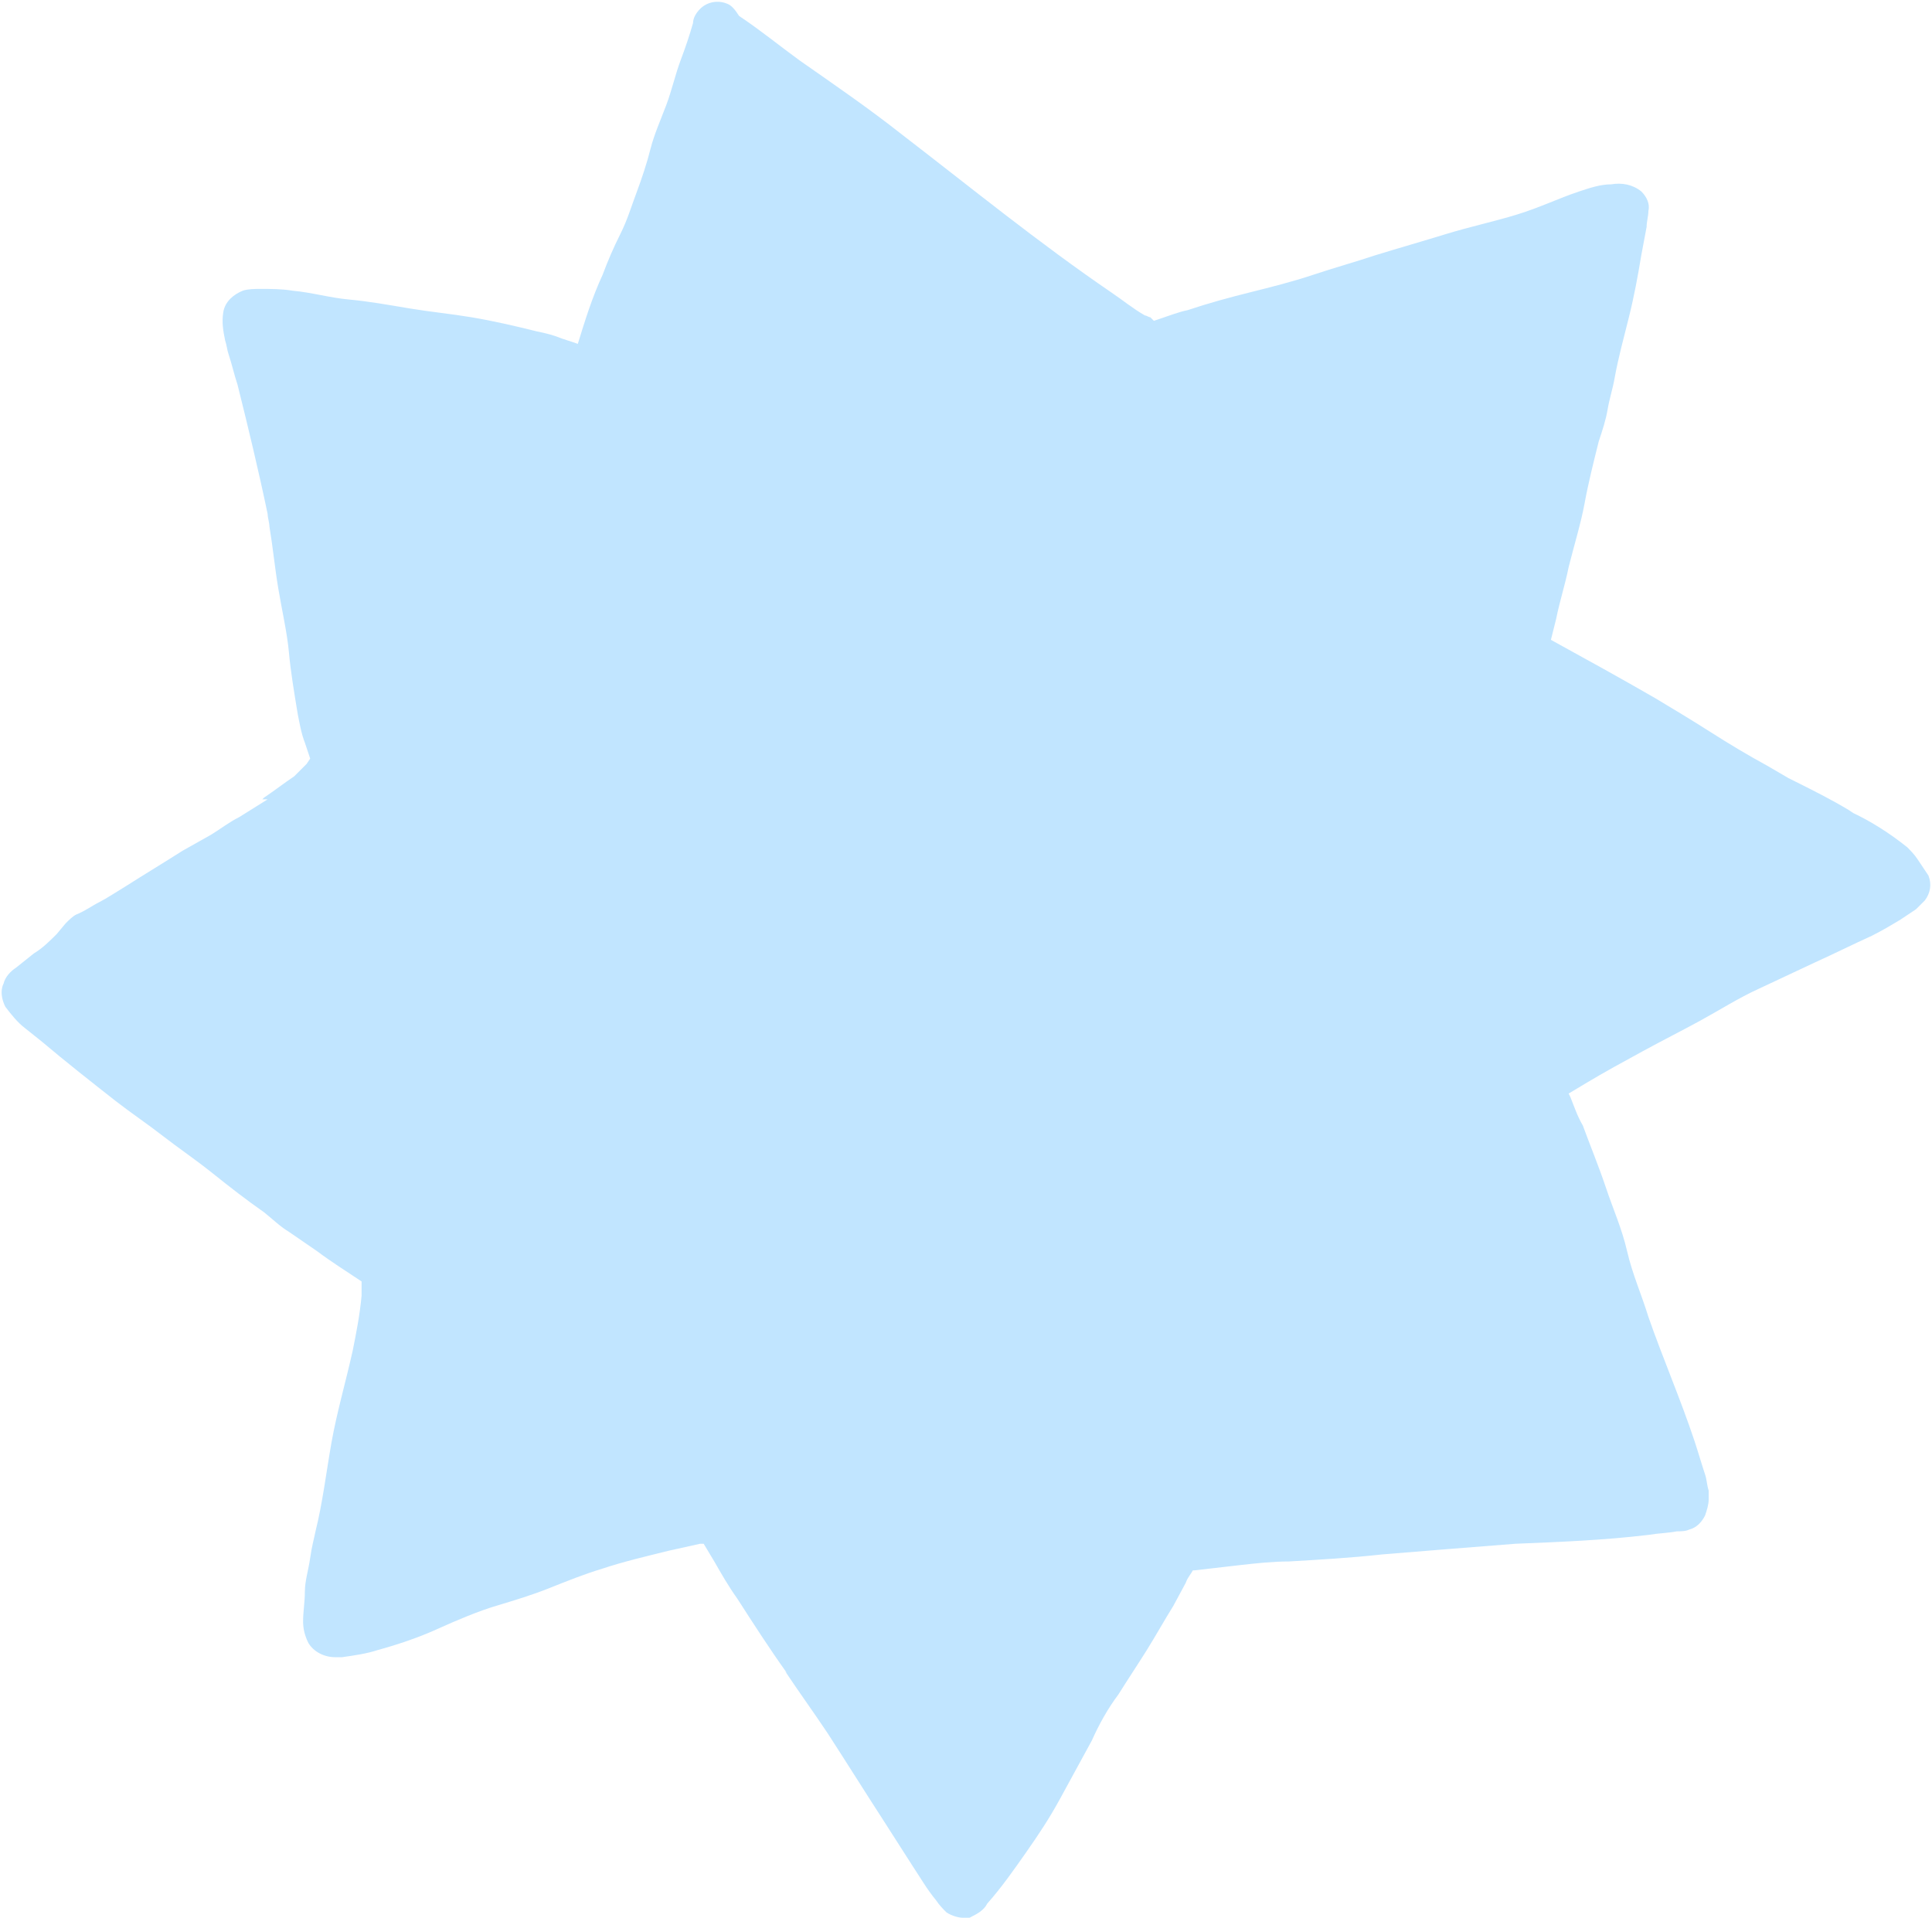 <?xml version="1.0" encoding="UTF-8" standalone="no"?><svg xmlns="http://www.w3.org/2000/svg" xmlns:xlink="http://www.w3.org/1999/xlink" fill="#000000" height="108.2" preserveAspectRatio="xMidYMid meet" version="1" viewBox="-0.2 -0.1 109.0 108.2" width="109" zoomAndPan="magnify"><g id="change1_1"><path d="M53.2,107.8c-0.2-0.2-0.4-0.4-0.6-0.7c-0.5-0.6-0.9-1.3-1.3-1.9l-1.6-2.5c-1.1-1.7-2.1-3.3-3.2-5 c-0.8-1.2-1.6-2.3-2.4-3.5l0.1,0.1c-1-1.4-1.9-2.8-2.8-4.2c-0.5-0.7-0.9-1.4-1.3-2.1l-0.6-1h-0.2l-1.8,0.4c-1.2,0.3-2.5,0.6-3.7,1 c-1,0.3-2,0.7-3,1.1s-2,0.7-3,1s-2.2,0.8-3.3,1.3c-1.1,0.5-2.3,0.9-3.4,1.2c-0.6,0.2-1.3,0.3-2,0.4h-0.4c-0.6,0-1.2-0.3-1.5-0.8 c-0.2-0.4-0.3-0.8-0.3-1.2c0-0.6,0.1-1.1,0.1-1.7s0.2-1.2,0.3-1.9s0.2-1,0.3-1.5c0.4-1.6,0.6-3.3,0.9-5s0.8-3.4,1.2-5.2 c0.2-1,0.4-2,0.5-3.1c0-0.3,0-0.5,0-0.8c-0.9-0.6-1.7-1.1-2.5-1.7l-1.6-1.1c-0.5-0.3-0.9-0.7-1.4-1.1c-1-0.7-1.9-1.4-2.9-2.2 s-1.9-1.4-2.8-2.1s-1.8-1.3-2.7-2c-1.4-1.1-2.8-2.2-4.1-3.3l-1-0.8c-0.4-0.3-0.8-0.8-1.1-1.2c-0.2-0.4-0.3-0.9-0.1-1.3 c0.1-0.4,0.4-0.7,0.7-0.9l1-0.8l0,0C2.2,53.4,2.6,53,3,52.6L3.5,52c0.2-0.2,0.4-0.4,0.6-0.5C4.6,51.3,5,51,5.4,50.8s1-0.6,1.5-0.9 c1.1-0.7,2.1-1.3,3.2-2l1.6-0.9c0.5-0.3,1-0.7,1.6-1l1.6-1L14.6,45l0.1-0.1l0,0c0.6-0.4,1.1-0.8,1.7-1.2c0.2-0.2,0.5-0.5,0.7-0.7 l0.2-0.3l0,0c-0.1-0.3-0.2-0.6-0.3-0.9c-0.2-0.5-0.3-1.1-0.4-1.6c-0.2-1.2-0.4-2.4-0.5-3.5s-0.4-2.4-0.6-3.6s-0.3-2.3-0.5-3.5 c0-0.2-0.1-0.5-0.1-0.7c-0.5-2.4-1.1-4.9-1.7-7.3c-0.2-0.6-0.3-1.1-0.5-1.7c-0.1-0.3-0.1-0.5-0.2-0.8c-0.1-0.5-0.2-1-0.1-1.6 c0.1-0.6,0.6-1,1.1-1.2c0.3-0.1,0.7-0.1,1-0.1c0.6,0,1.2,0,1.8,0.1c1.1,0.1,2.1,0.4,3.2,0.5s2.2,0.3,3.4,0.5s2.3,0.3,3.5,0.5 s2.5,0.5,3.7,0.8c0.5,0.1,0.9,0.2,1.4,0.4c0.3,0.1,0.6,0.2,0.9,0.3c0.4-1.3,0.8-2.6,1.4-3.9c0.3-0.8,0.6-1.5,1-2.3s0.6-1.5,0.9-2.3 s0.6-1.7,0.8-2.5s0.6-1.7,0.9-2.5s0.5-1.7,0.8-2.5s0.5-1.4,0.7-2.1l0,0c0-0.3,0.2-0.6,0.4-0.8c0.4-0.4,1-0.5,1.5-0.3 c0.3,0.1,0.5,0.4,0.7,0.7c1.2,0.8,2.3,1.7,3.4,2.5c2,1.4,3.9,2.7,5.8,4.2c3.9,3,7.7,6.1,11.8,8.9c0.6,0.4,1.2,0.9,1.9,1.3 c0.1,0,0.2,0.1,0.3,0.1l0.2,0.2l0.3-0.1c0.6-0.2,1.1-0.4,1.6-0.5c1.2-0.4,2.3-0.7,3.5-1s2.4-0.6,3.6-1s2.3-0.7,3.5-1.1 c1.3-0.4,2.7-0.8,4-1.2c1.3-0.4,2.7-0.7,4-1.1s2.3-0.9,3.5-1.3c0.6-0.2,1.2-0.4,1.8-0.4c0.6-0.1,1.2,0,1.7,0.4 c0.3,0.3,0.5,0.7,0.4,1.1c0,0.3-0.1,0.6-0.1,0.9l-0.3,1.6c-0.2,1.2-0.4,2.3-0.7,3.5s-0.6,2.3-0.8,3.4c-0.1,0.6-0.3,1.2-0.4,1.8 s-0.3,1.2-0.5,1.8c-0.3,1.2-0.6,2.4-0.8,3.5s-0.6,2.4-0.9,3.6c-0.2,1-0.5,1.9-0.7,2.9c-0.1,0.4-0.2,0.8-0.3,1.2c2,1.1,4,2.2,5.9,3.3 c1,0.6,2,1.2,3.1,1.9s2.1,1.3,3.2,1.9l1.2,0.7l0,0l0,0l0.2,0.1l0.2,0.1l0,0l0,0c1,0.5,2,1,3,1.6l0,0l0.3,0.2l-0.2-0.1 c1.1,0.5,2.2,1.2,3.2,2c0.2,0.2,0.4,0.4,0.6,0.7c0.2,0.3,0.4,0.6,0.6,0.9c0.2,0.5,0.1,1-0.2,1.4c-0.2,0.2-0.3,0.3-0.5,0.5 c-0.3,0.2-0.6,0.4-0.9,0.6c-0.5,0.3-1,0.6-1.6,0.9c-1.1,0.5-2.1,1-3.2,1.5L99,55.7c-1.1,0.5-2.2,1.2-3.3,1.8s-2.1,1.1-3.2,1.7 s-2.2,1.2-3.2,1.8l-1,0.6l0.1,0.2c0.2,0.5,0.4,1.1,0.7,1.6c0.4,1.1,0.9,2.3,1.3,3.5s0.9,2.3,1.2,3.6s0.8,2.4,1.2,3.7 c0.8,2.3,1.8,4.6,2.6,7c0.2,0.6,0.4,1.3,0.6,1.9c0.1,0.3,0.1,0.6,0.2,0.9c0,0.2,0,0.4,0,0.5c0,0.3-0.1,0.6-0.2,0.9 c-0.2,0.4-0.5,0.7-0.9,0.8c-0.2,0.1-0.5,0.1-0.7,0.1c-0.5,0.1-1,0.1-1.6,0.2c-2.5,0.3-5,0.4-7.5,0.5c-1.3,0.1-2.5,0.2-3.8,0.3 l-3.7,0.3c-1.8,0.2-3.6,0.3-5.3,0.4c-0.9,0-1.8,0.1-2.7,0.2s-1.7,0.2-2.6,0.3h-0.1c-0.1,0.2-0.3,0.4-0.4,0.7L66,90.5 c-0.5,0.8-1,1.7-1.5,2.5s-1.1,1.7-1.6,2.5c-0.6,0.8-1.1,1.7-1.5,2.6l0,0c-0.6,1.1-1.2,2.2-1.8,3.3s-1.2,2-1.9,3s-1.4,2-2.2,2.9 c-0.2,0.4-0.6,0.6-1,0.8c-0.1,0-0.2,0-0.4,0C53.9,108.1,53.5,108,53.2,107.8z" fill="#c1e5ff"/></g></svg>
